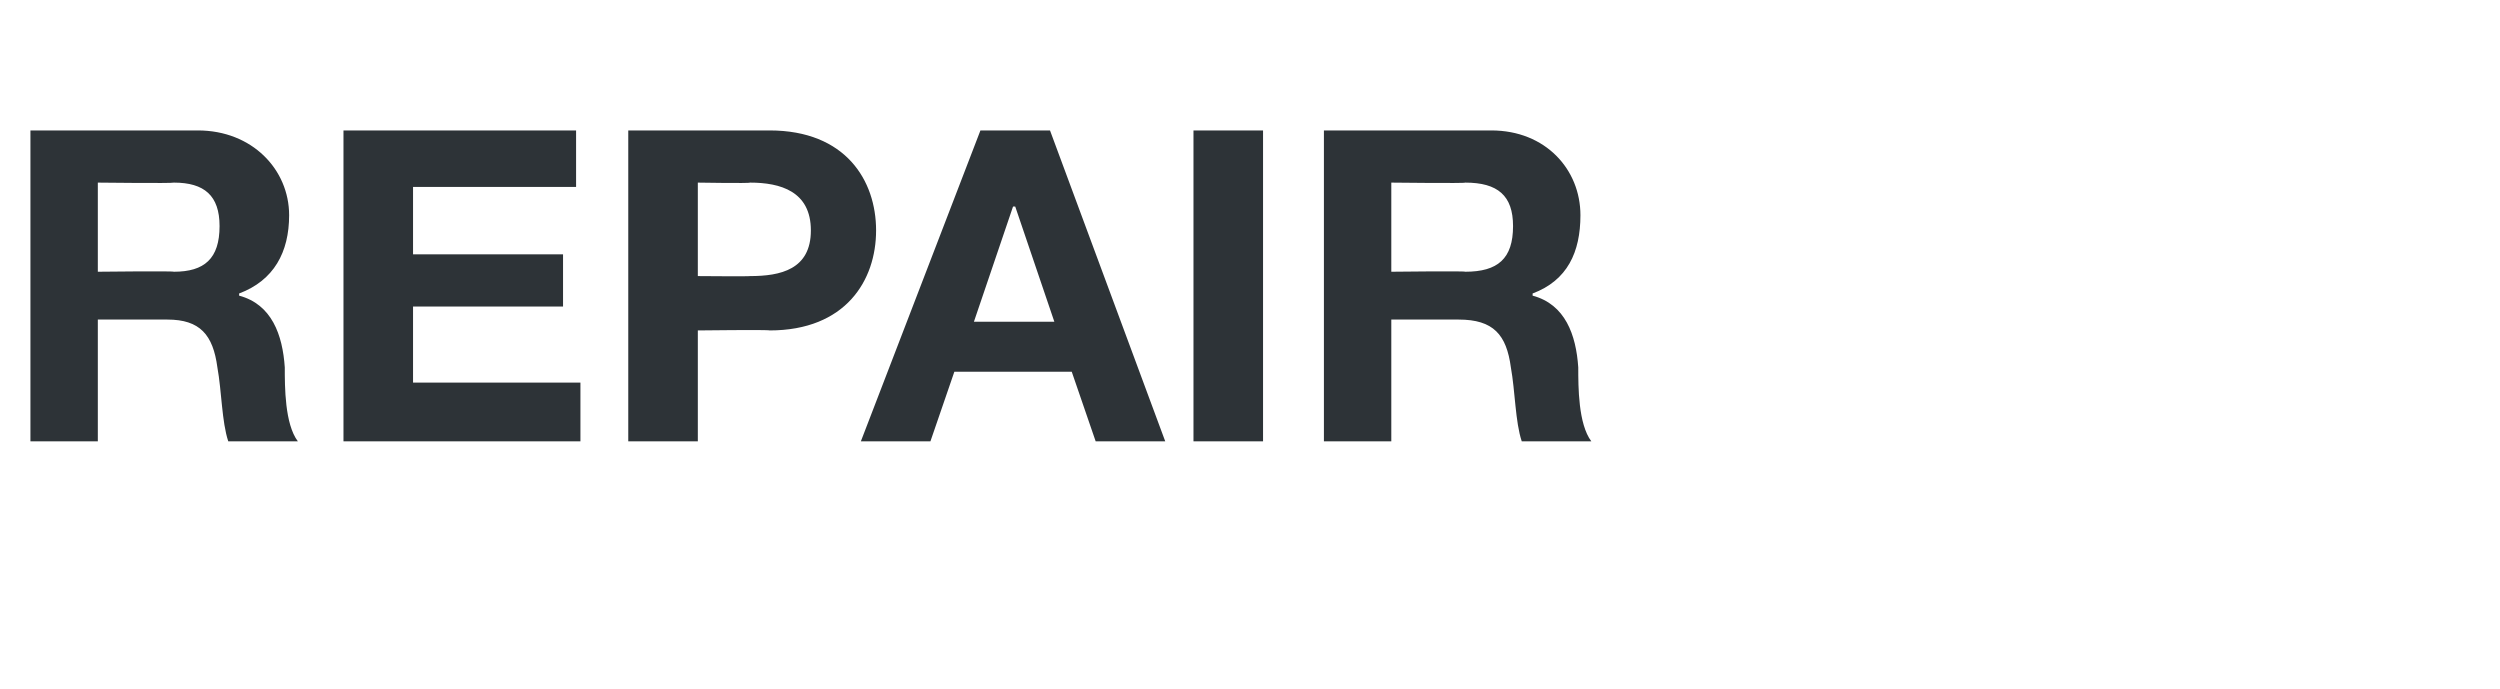 <?xml version="1.0" standalone="no"?><!DOCTYPE svg PUBLIC "-//W3C//DTD SVG 1.1//EN" "http://www.w3.org/Graphics/SVG/1.1/DTD/svg11.dtd"><svg xmlns="http://www.w3.org/2000/svg" version="1.1" width="115px" height="31.7px" viewBox="0 -6 115 31.7" style="top:-6px"><desc>Repair</desc><defs/><g id="Polygon13003"><path d="m4.5 6.5s3.46-.04 3.5 0c1.4 0 2.1-.6 2.1-2.1c0-1.4-.7-2-2.1-2c-.04.04-3.5 0-3.5 0v4.1zM1.4 0h7.7c2.5 0 4.2 1.8 4.2 3.9c0 1.7-.7 3-2.3 3.6v.1c1.5.4 2 1.8 2.1 3.3c0 .9 0 2.6.6 3.4h-3.2c-.3-.9-.3-2.3-.5-3.4c-.2-1.5-.8-2.2-2.3-2.2H4.5v5.6H1.4V0zm14.4 0h10.7v2.6H19v3.1h6.9v2.4H19v3.5h7.7v2.7H15.8V0zm16.3 6.7s2.4.02 2.4 0c1.4 0 2.8-.3 2.8-2.1c0-1.8-1.4-2.2-2.8-2.2c0 .04-2.4 0-2.4 0v4.3zM28.9 0h6.5c3.5 0 4.9 2.3 4.9 4.6c0 2.3-1.4 4.6-4.9 4.6c-.04-.04-3.3 0-3.3 0v5.1h-3.2V0zm15.9 8.8h3.7l-1.8-5.3h-.1l-1.8 5.3zm.3-8.8h3.2l5.3 14.3h-3.2l-1.1-3.2h-5.4l-1.1 3.2h-3.2L45.1 0zm9.8 0h3.2v14.3h-3.2V0zM64 6.5s3.44-.04 3.4 0c1.5 0 2.2-.6 2.2-2.1c0-1.4-.7-2-2.2-2c.04.04-3.4 0-3.4 0v4.1zM60.9 0h7.7c2.5 0 4.1 1.8 4.1 3.9c0 1.7-.6 3-2.2 3.6v.1c1.5.4 2 1.8 2.1 3.3c0 .9 0 2.6.6 3.4H70c-.3-.9-.3-2.3-.5-3.4c-.2-1.5-.8-2.2-2.4-2.2H64v5.6h-3.1V0z" stroke="none" fill="#2d3337"/></g></svg>